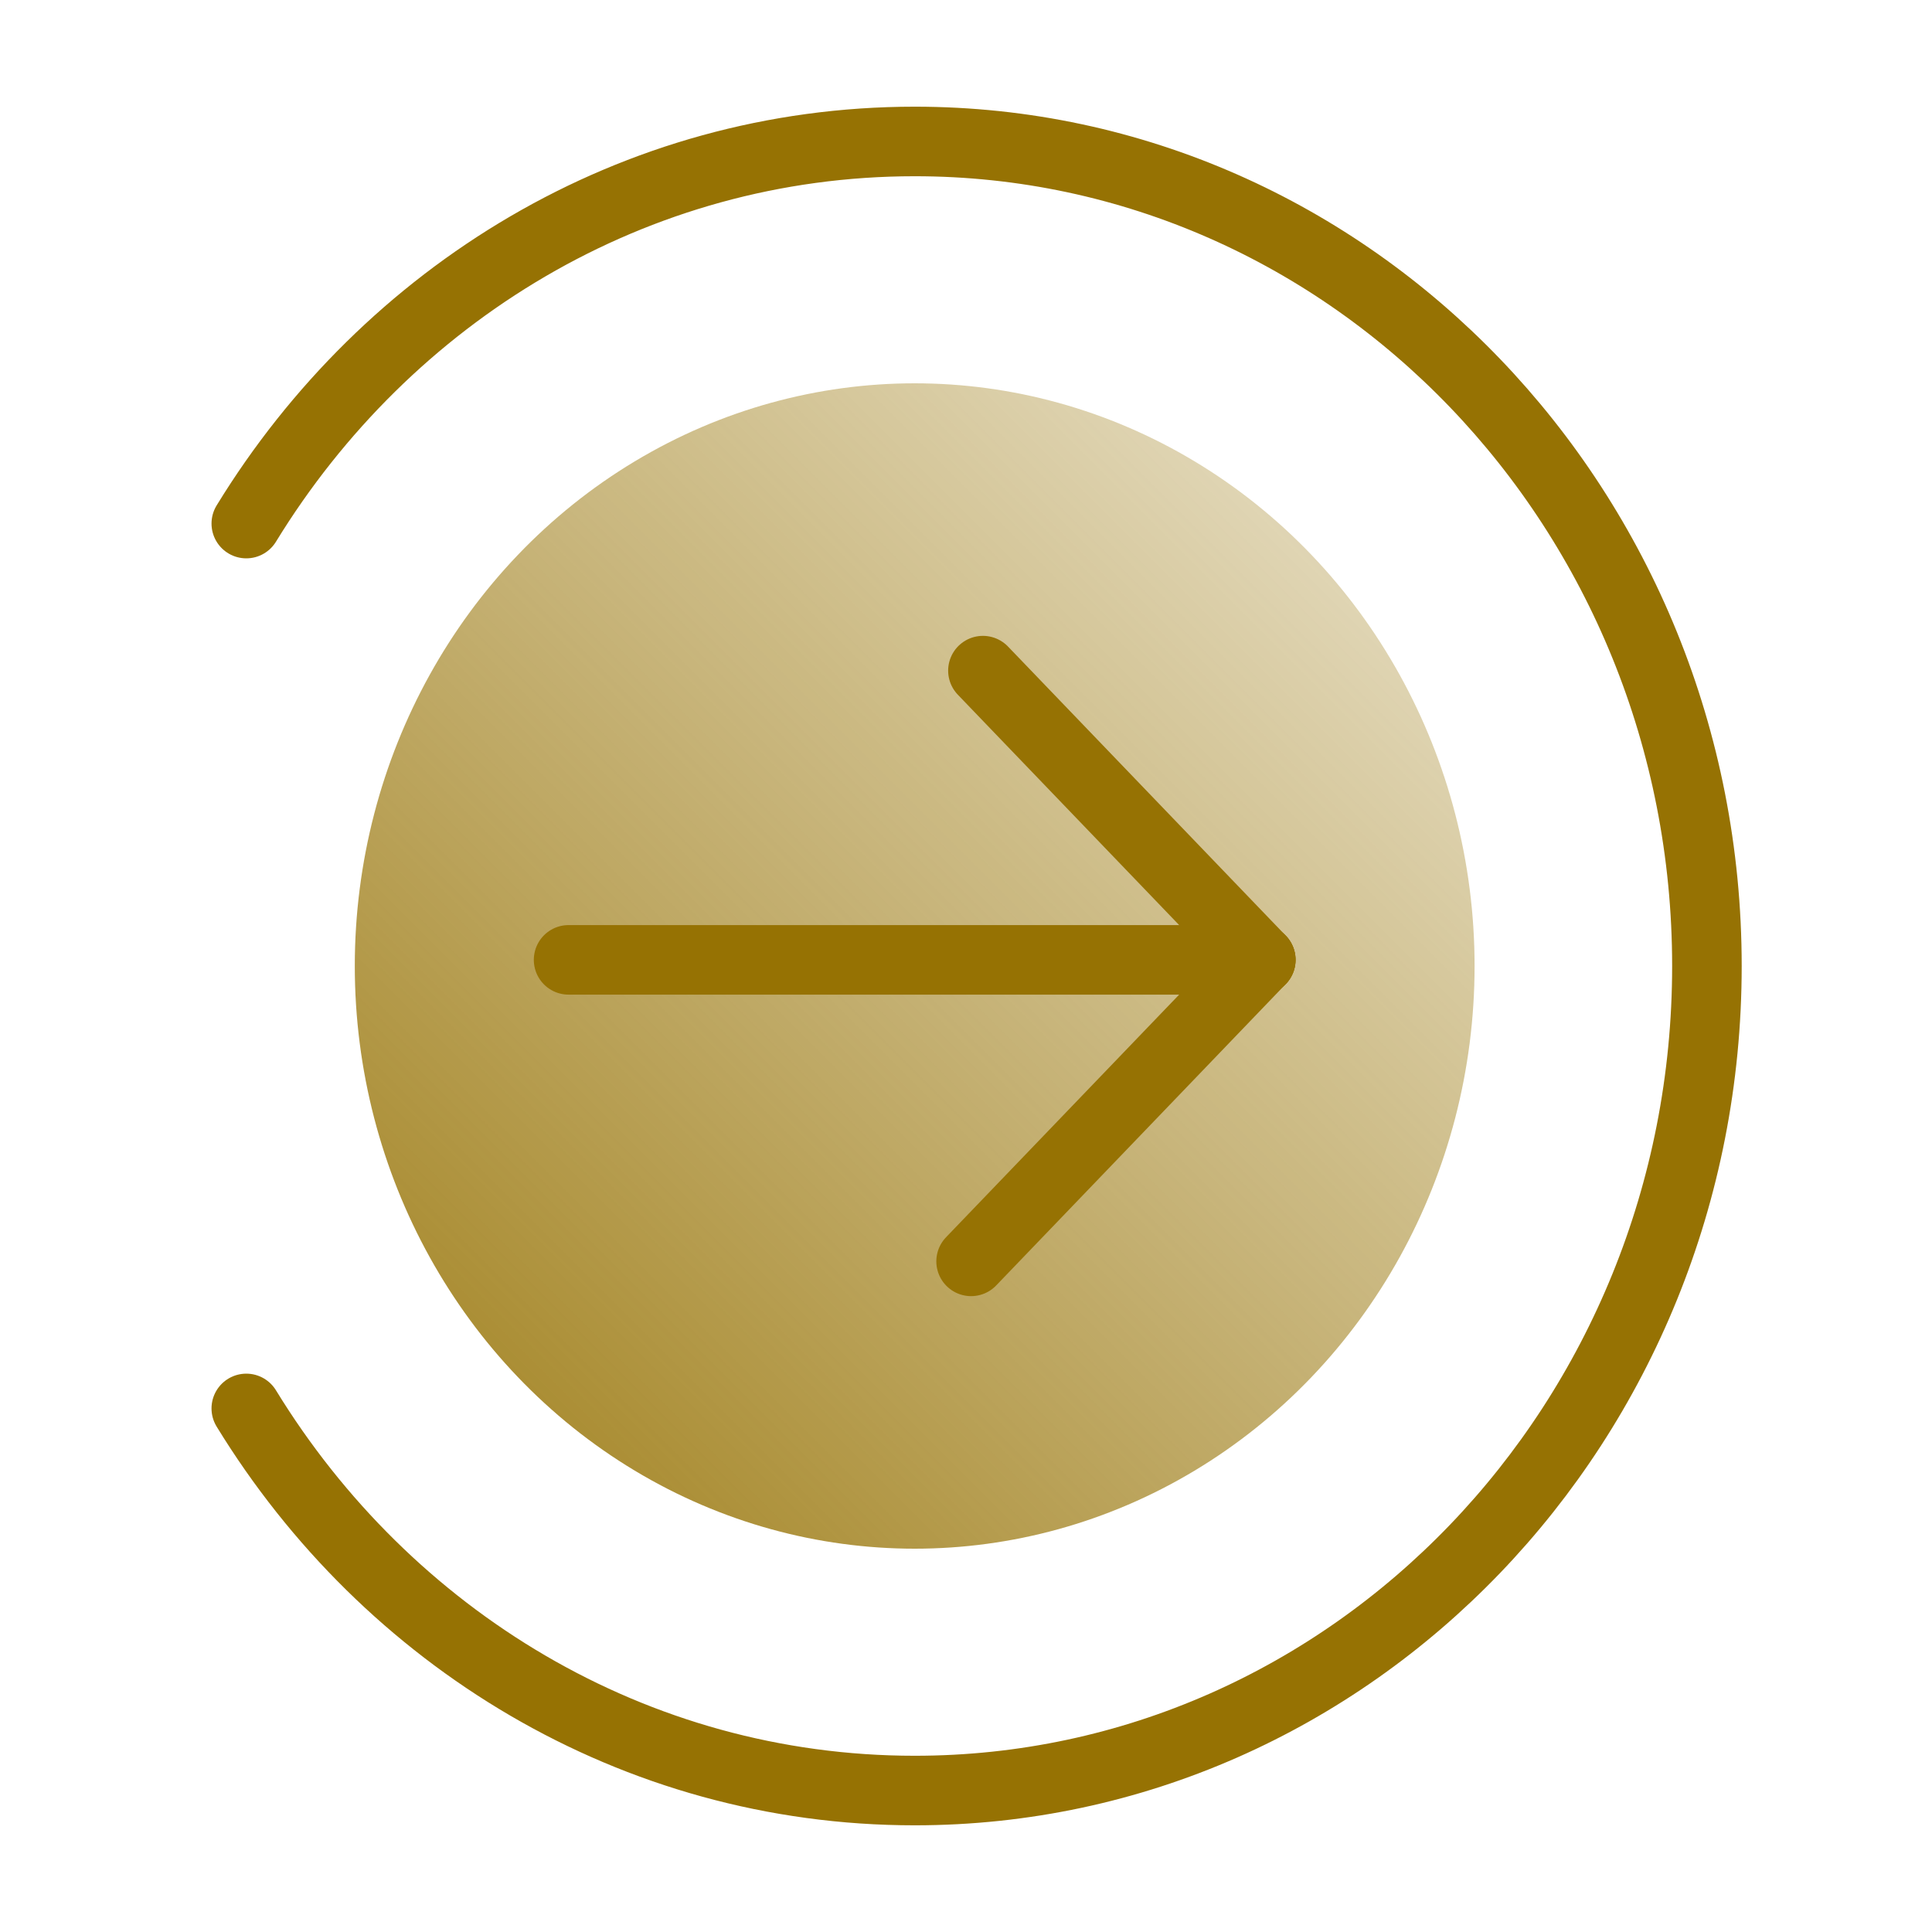 <?xml version="1.0" encoding="UTF-8"?>
<svg id="Layer_2" xmlns="http://www.w3.org/2000/svg" xmlns:xlink="http://www.w3.org/1999/xlink" viewBox="0 0 500 500">
  <defs>
    <style>
      .cls-1 {
        fill: none;
        stroke: #967203;
        stroke-linecap: round;
        stroke-linejoin: round;
        stroke-width: 18px;
      }

      .cls-2 {
        fill: url(#linear-gradient);
      }
    </style>
    <linearGradient id="linear-gradient" x1="132.15" y1="354.57" x2="341.29" y2="145.43" gradientUnits="userSpaceOnUse">
      <stop offset="0" stop-color="#967203" stop-opacity=".8"/>
      <stop offset=".4" stop-color="#967203" stop-opacity=".6"/>
      <stop offset="1" stop-color="#967203" stop-opacity=".3"/>
    </linearGradient>
  </defs>
  <path class="cls-1" d="M63.74,364.5c36.39,59.43,100.24,98.89,172.98,98.89,113.24,0,205.03-95.53,205.03-213.39S349.96,36.61,236.72,36.61c-72.74,0-136.58,39.45-172.98,98.89"/>
  <ellipse class="cls-2" cx="236.72" cy="250" rx="144.9" ry="150.8"/>
  <g>
    <g>
      <line class="cls-1" x1="326.29" y1="248.41" x2="254.38" y2="173.56"/>
      <line class="cls-1" x1="251.32" y1="326.44" x2="326.29" y2="248.41"/>
    </g>
    <line class="cls-1" x1="147.15" y1="248.41" x2="326.29" y2="248.41"/>
  </g>
</svg>